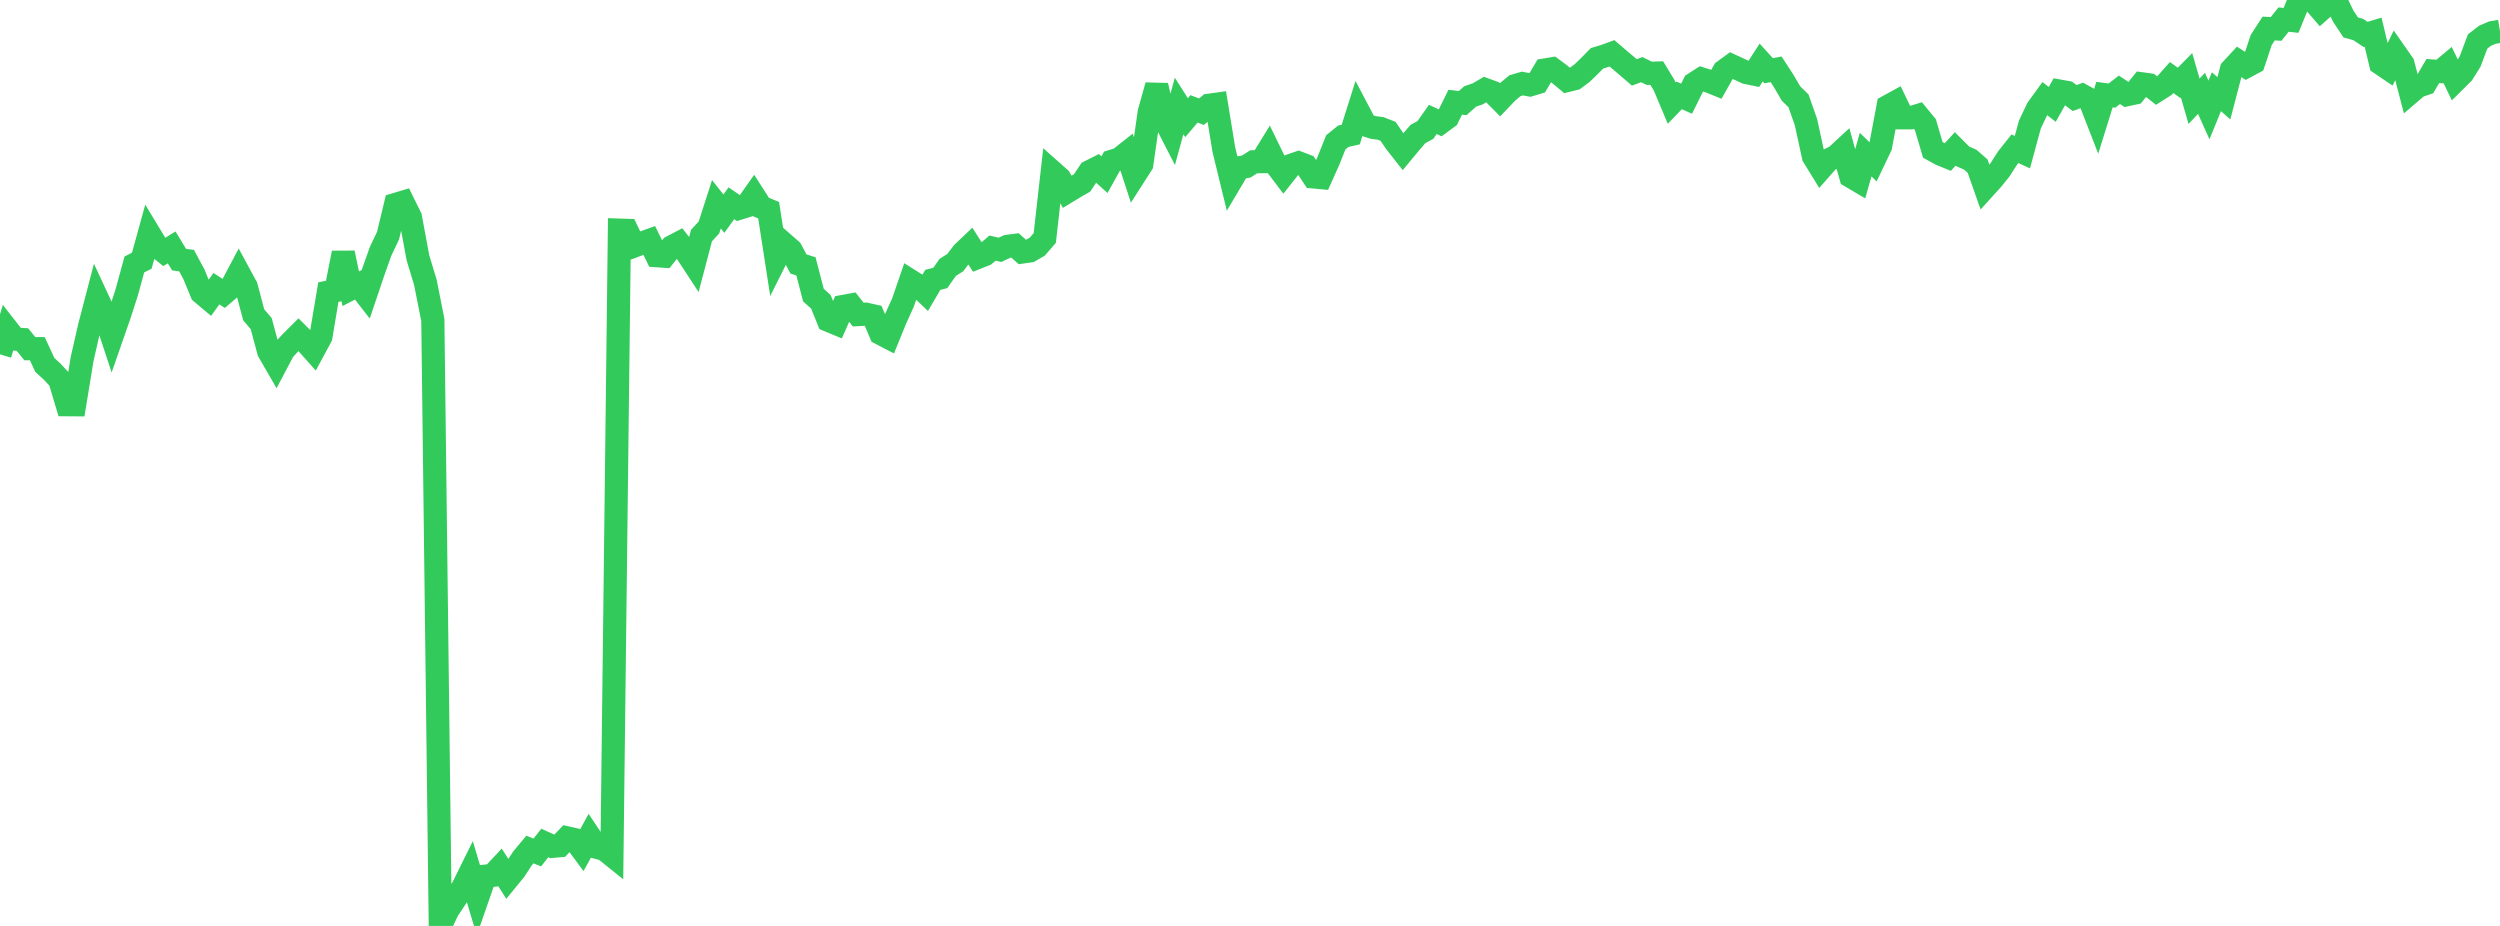 <?xml version="1.0" standalone="no"?>
<!DOCTYPE svg PUBLIC "-//W3C//DTD SVG 1.1//EN" "http://www.w3.org/Graphics/SVG/1.1/DTD/svg11.dtd">

<svg width="135" height="50" viewBox="0 0 135 50" preserveAspectRatio="none" 
  xmlns="http://www.w3.org/2000/svg"
  xmlns:xlink="http://www.w3.org/1999/xlink">


<polyline points="0.0, 19.135 0.403, 17.798 0.806, 18.313 1.209, 18.335 1.612, 18.83 2.015, 18.828 2.418, 19.702 2.821, 20.073 3.224, 20.507 3.627, 21.855 4.03, 21.858 4.433, 19.391 4.836, 17.625 5.239, 16.08 5.642, 16.946 6.045, 18.168 6.448, 17.012 6.851, 15.761 7.254, 14.282 7.657, 14.077 8.06, 12.616 8.463, 13.283 8.866, 13.607 9.269, 13.36 9.672, 14.021 10.075, 14.073 10.478, 14.824 10.881, 15.808 11.284, 16.147 11.687, 15.589 12.09, 15.851 12.493, 15.505 12.896, 14.743 13.299, 15.486 13.701, 17.002 14.104, 17.472 14.507, 18.974 14.91, 19.672 15.313, 18.908 15.716, 18.475 16.119, 18.073 16.522, 18.476 16.925, 18.929 17.328, 18.181 17.731, 15.774 18.134, 15.694 18.537, 13.657 18.94, 15.591 19.343, 15.382 19.746, 15.9 20.149, 14.708 20.552, 13.57 20.955, 12.724 21.358, 11.041 21.761, 10.92 22.164, 11.734 22.567, 13.915 22.97, 15.247 23.373, 17.278 23.776, 50.0 24.179, 49.15 24.582, 48.543 24.985, 47.938 25.388, 47.123 25.791, 48.473 26.194, 47.314 26.597, 47.269 27.0, 46.838 27.403, 47.472 27.806, 46.98 28.209, 46.361 28.612, 45.875 29.015, 46.033 29.418, 45.522 29.821, 45.704 30.224, 45.669 30.627, 45.247 31.03, 45.339 31.433, 45.884 31.836, 45.153 32.239, 45.759 32.642, 45.866 33.045, 46.19 33.448, 12.426 33.851, 12.439 34.254, 13.281 34.657, 13.129 35.06, 12.984 35.463, 13.808 35.866, 13.836 36.269, 13.333 36.672, 13.121 37.075, 13.637 37.478, 14.252 37.881, 12.719 38.284, 12.283 38.687, 11.03 39.09, 11.538 39.493, 10.977 39.896, 11.252 40.299, 11.127 40.701, 10.557 41.104, 11.185 41.507, 11.351 41.91, 13.955 42.313, 13.15 42.716, 13.502 43.119, 14.256 43.522, 14.384 43.925, 15.936 44.328, 16.298 44.731, 17.296 45.134, 17.463 45.537, 16.548 45.94, 16.474 46.343, 16.987 46.746, 16.964 47.149, 17.053 47.552, 18.006 47.955, 18.216 48.358, 17.225 48.761, 16.336 49.164, 15.162 49.567, 15.415 49.97, 15.797 50.373, 15.111 50.776, 15.009 51.179, 14.437 51.582, 14.183 51.985, 13.654 52.388, 13.27 52.791, 13.903 53.194, 13.742 53.597, 13.398 54.0, 13.49 54.403, 13.303 54.806, 13.25 55.209, 13.608 55.612, 13.55 56.015, 13.317 56.418, 12.851 56.821, 9.271 57.224, 9.629 57.627, 10.355 58.03, 10.11 58.433, 9.879 58.836, 9.272 59.239, 9.068 59.642, 9.432 60.045, 8.708 60.448, 8.581 60.851, 8.262 61.254, 9.496 61.657, 8.867 62.06, 6.054 62.463, 4.617 62.866, 6.409 63.269, 7.195 63.672, 5.722 64.075, 6.355 64.478, 5.879 64.881, 6.032 65.284, 5.684 65.687, 5.628 66.09, 8.093 66.493, 9.742 66.896, 9.063 67.299, 8.993 67.701, 8.737 68.104, 8.731 68.507, 8.078 68.91, 8.907 69.313, 9.439 69.716, 8.93 70.119, 8.792 70.522, 8.946 70.925, 9.554 71.328, 9.591 71.731, 8.692 72.134, 7.685 72.537, 7.358 72.94, 7.266 73.343, 5.987 73.746, 6.752 74.149, 6.882 74.552, 6.934 74.955, 7.093 75.358, 7.681 75.761, 8.193 76.164, 7.707 76.567, 7.237 76.97, 7.019 77.373, 6.448 77.776, 6.637 78.179, 6.341 78.582, 5.52 78.985, 5.567 79.388, 5.208 79.791, 5.071 80.194, 4.834 80.597, 4.982 81.0, 5.388 81.403, 4.966 81.806, 4.629 82.209, 4.511 82.612, 4.586 83.015, 4.464 83.418, 3.78 83.821, 3.713 84.224, 4.013 84.627, 4.349 85.03, 4.248 85.433, 3.948 85.836, 3.56 86.239, 3.148 86.642, 3.027 87.045, 2.879 87.448, 3.222 87.851, 3.563 88.254, 3.91 88.657, 3.76 89.06, 3.958 89.463, 3.945 89.866, 4.608 90.269, 5.568 90.672, 5.151 91.075, 5.329 91.478, 4.518 91.881, 4.26 92.284, 4.387 92.687, 4.549 93.09, 3.833 93.493, 3.541 93.896, 3.728 94.299, 3.916 94.701, 3.999 95.104, 3.376 95.507, 3.82 95.91, 3.744 96.313, 4.363 96.716, 5.052 97.119, 5.444 97.522, 6.595 97.925, 8.447 98.328, 9.102 98.731, 8.644 99.134, 8.449 99.537, 8.077 99.94, 9.525 100.343, 9.763 100.746, 8.35 101.149, 8.741 101.552, 7.895 101.955, 5.741 102.358, 5.52 102.761, 6.362 103.164, 6.363 103.567, 6.241 103.97, 6.731 104.373, 8.094 104.776, 8.318 105.179, 8.483 105.582, 8.042 105.985, 8.444 106.388, 8.619 106.791, 8.971 107.194, 10.116 107.597, 9.671 108.0, 9.172 108.403, 8.541 108.806, 8.032 109.209, 8.217 109.612, 6.731 110.015, 5.879 110.418, 5.322 110.821, 5.638 111.224, 4.921 111.627, 4.993 112.03, 5.294 112.433, 5.148 112.836, 5.371 113.239, 6.407 113.642, 5.109 114.045, 5.162 114.448, 4.849 114.851, 5.114 115.254, 5.027 115.657, 4.526 116.06, 4.581 116.463, 4.896 116.866, 4.64 117.269, 4.187 117.672, 4.477 118.075, 4.067 118.478, 5.468 118.881, 5.04 119.284, 5.937 119.687, 4.952 120.09, 5.308 120.493, 3.765 120.896, 3.329 121.299, 3.592 121.701, 3.376 122.104, 2.165 122.507, 1.541 122.91, 1.562 123.313, 1.057 123.716, 1.101 124.119, 0.113 124.522, 0.0 124.925, 0.06 125.328, 0.529 125.731, 0.17 126.134, 0.038 126.537, 0.876 126.94, 1.482 127.343, 1.593 127.746, 1.862 128.149, 1.741 128.552, 3.429 128.955, 3.703 129.358, 2.877 129.761, 3.453 130.164, 4.999 130.567, 4.655 130.97, 4.52 131.373, 3.836 131.776, 3.864 132.179, 3.527 132.582, 4.36 132.985, 3.96 133.388, 3.318 133.791, 2.242 134.194, 1.929 134.597, 1.758 135.0, 1.693" fill="none" stroke="#32ca5b" stroke-width="1.25"/>

</svg>